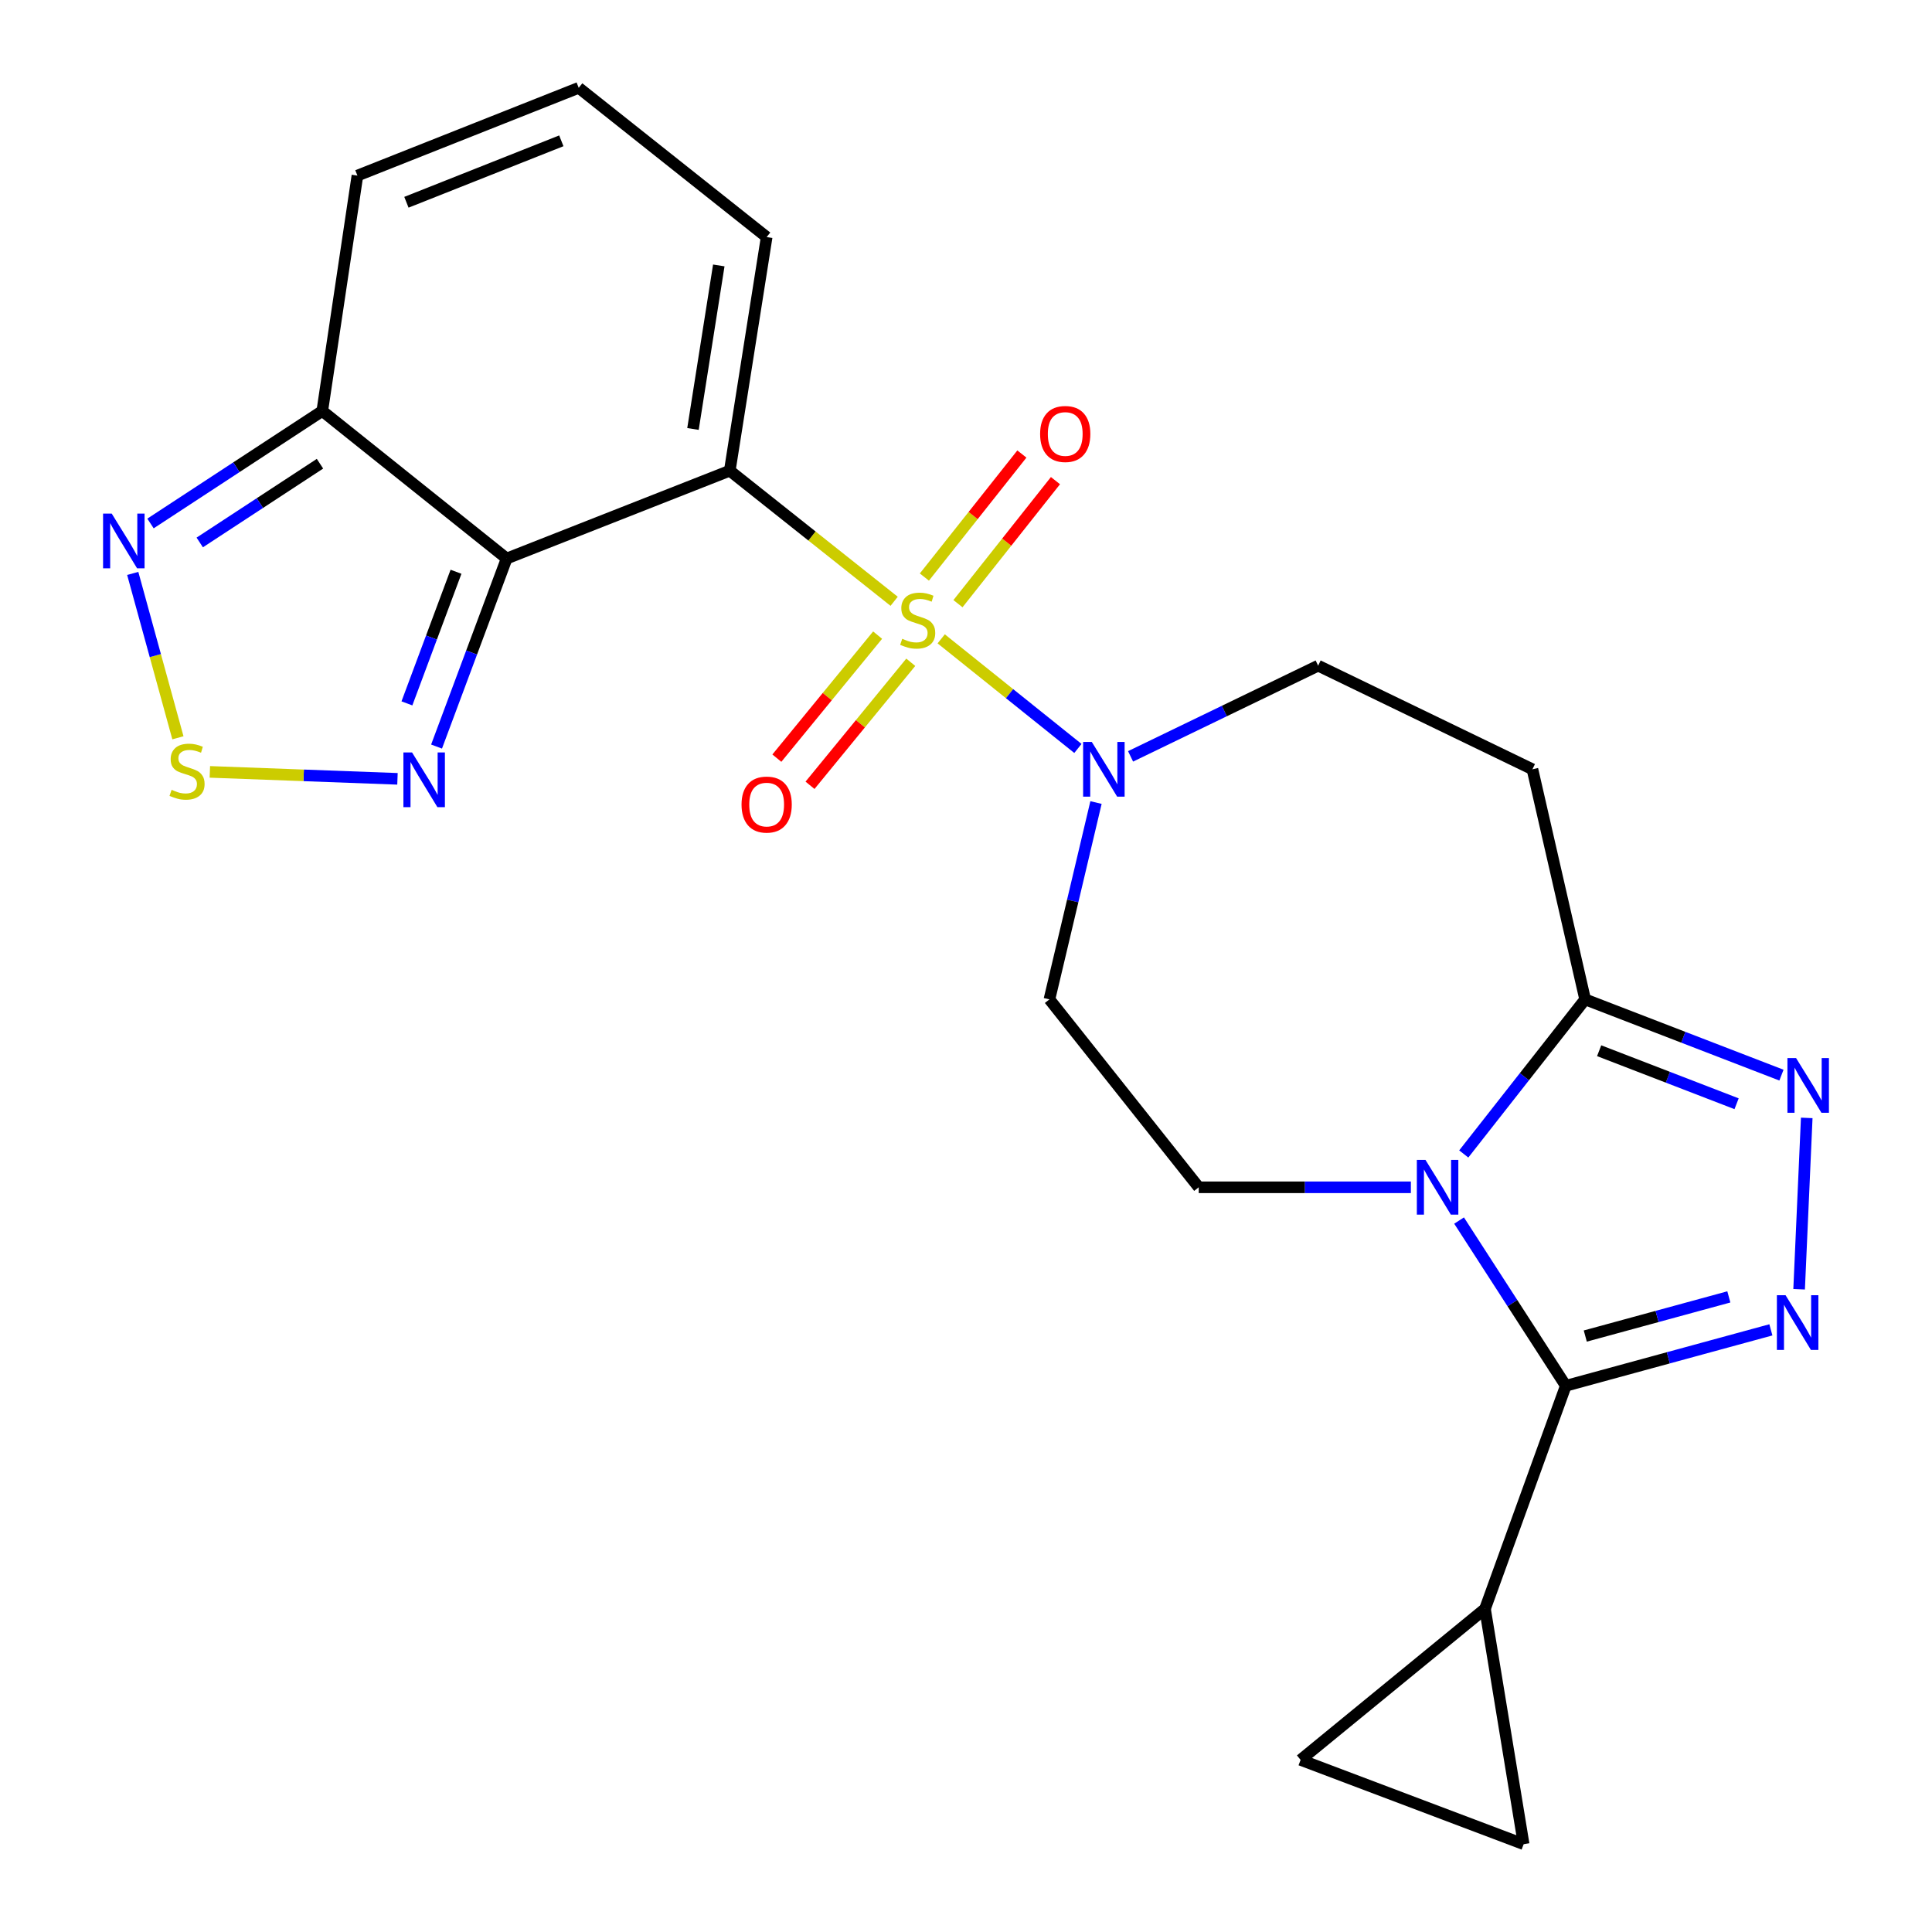 <?xml version='1.0' encoding='iso-8859-1'?>
<svg version='1.1' baseProfile='full'
              xmlns='http://www.w3.org/2000/svg'
                      xmlns:rdkit='http://www.rdkit.org/xml'
                      xmlns:xlink='http://www.w3.org/1999/xlink'
                  xml:space='preserve'
width='1000px' height='1000px' viewBox='0 0 1000 1000'>
<!-- END OF HEADER -->
<rect style='opacity:1.0;fill:#FFFFFF;stroke:none' width='1000' height='1000' x='0' y='0'> </rect>
<path class='bond-0' d='M 462.811,311.229 L 420.271,277.431' style='fill:none;fill-rule:evenodd;stroke:#CCCC00;stroke-width:6px;stroke-linecap:butt;stroke-linejoin:miter;stroke-opacity:1' />
<path class='bond-0' d='M 420.271,277.431 L 377.731,243.633' style='fill:none;fill-rule:evenodd;stroke:#000000;stroke-width:6px;stroke-linecap:butt;stroke-linejoin:miter;stroke-opacity:1' />
<path class='bond-1' d='M 487.165,330.666 L 522.544,359.033' style='fill:none;fill-rule:evenodd;stroke:#CCCC00;stroke-width:6px;stroke-linecap:butt;stroke-linejoin:miter;stroke-opacity:1' />
<path class='bond-1' d='M 522.544,359.033 L 557.924,387.401' style='fill:none;fill-rule:evenodd;stroke:#0000FF;stroke-width:6px;stroke-linecap:butt;stroke-linejoin:miter;stroke-opacity:1' />
<path class='bond-2' d='M 454.252,328.736 L 428.176,360.574' style='fill:none;fill-rule:evenodd;stroke:#CCCC00;stroke-width:6px;stroke-linecap:butt;stroke-linejoin:miter;stroke-opacity:1' />
<path class='bond-2' d='M 428.176,360.574 L 402.101,392.412' style='fill:none;fill-rule:evenodd;stroke:#FF0000;stroke-width:6px;stroke-linecap:butt;stroke-linejoin:miter;stroke-opacity:1' />
<path class='bond-2' d='M 471.412,342.79 L 445.337,374.628' style='fill:none;fill-rule:evenodd;stroke:#CCCC00;stroke-width:6px;stroke-linecap:butt;stroke-linejoin:miter;stroke-opacity:1' />
<path class='bond-2' d='M 445.337,374.628 L 419.261,406.467' style='fill:none;fill-rule:evenodd;stroke:#FF0000;stroke-width:6px;stroke-linecap:butt;stroke-linejoin:miter;stroke-opacity:1' />
<path class='bond-3' d='M 495.843,312.461 L 521.076,280.619' style='fill:none;fill-rule:evenodd;stroke:#CCCC00;stroke-width:6px;stroke-linecap:butt;stroke-linejoin:miter;stroke-opacity:1' />
<path class='bond-3' d='M 521.076,280.619 L 546.31,248.777' style='fill:none;fill-rule:evenodd;stroke:#FF0000;stroke-width:6px;stroke-linecap:butt;stroke-linejoin:miter;stroke-opacity:1' />
<path class='bond-3' d='M 478.458,298.685 L 503.692,266.843' style='fill:none;fill-rule:evenodd;stroke:#CCCC00;stroke-width:6px;stroke-linecap:butt;stroke-linejoin:miter;stroke-opacity:1' />
<path class='bond-3' d='M 503.692,266.843 L 528.925,235.001' style='fill:none;fill-rule:evenodd;stroke:#FF0000;stroke-width:6px;stroke-linecap:butt;stroke-linejoin:miter;stroke-opacity:1' />
<path class='bond-4' d='M 377.731,243.633 L 262.253,289.092' style='fill:none;fill-rule:evenodd;stroke:#000000;stroke-width:6px;stroke-linecap:butt;stroke-linejoin:miter;stroke-opacity:1' />
<path class='bond-5' d='M 377.731,243.633 L 396.82,122.707' style='fill:none;fill-rule:evenodd;stroke:#000000;stroke-width:6px;stroke-linecap:butt;stroke-linejoin:miter;stroke-opacity:1' />
<path class='bond-5' d='M 358.685,222.035 L 372.046,137.388' style='fill:none;fill-rule:evenodd;stroke:#000000;stroke-width:6px;stroke-linecap:butt;stroke-linejoin:miter;stroke-opacity:1' />
<path class='bond-6' d='M 262.253,289.092 L 244.107,337.755' style='fill:none;fill-rule:evenodd;stroke:#000000;stroke-width:6px;stroke-linecap:butt;stroke-linejoin:miter;stroke-opacity:1' />
<path class='bond-6' d='M 244.107,337.755 L 225.961,386.418' style='fill:none;fill-rule:evenodd;stroke:#0000FF;stroke-width:6px;stroke-linecap:butt;stroke-linejoin:miter;stroke-opacity:1' />
<path class='bond-6' d='M 236.026,295.941 L 223.323,330.005' style='fill:none;fill-rule:evenodd;stroke:#000000;stroke-width:6px;stroke-linecap:butt;stroke-linejoin:miter;stroke-opacity:1' />
<path class='bond-6' d='M 223.323,330.005 L 210.621,364.069' style='fill:none;fill-rule:evenodd;stroke:#0000FF;stroke-width:6px;stroke-linecap:butt;stroke-linejoin:miter;stroke-opacity:1' />
<path class='bond-7' d='M 262.253,289.092 L 166.811,212.727' style='fill:none;fill-rule:evenodd;stroke:#000000;stroke-width:6px;stroke-linecap:butt;stroke-linejoin:miter;stroke-opacity:1' />
<path class='bond-8' d='M 730.263,614.542 L 675.36,614.542' style='fill:none;fill-rule:evenodd;stroke:#0000FF;stroke-width:6px;stroke-linecap:butt;stroke-linejoin:miter;stroke-opacity:1' />
<path class='bond-8' d='M 675.36,614.542 L 620.457,614.542' style='fill:none;fill-rule:evenodd;stroke:#000000;stroke-width:6px;stroke-linecap:butt;stroke-linejoin:miter;stroke-opacity:1' />
<path class='bond-9' d='M 755.215,631.76 L 782.834,674.519' style='fill:none;fill-rule:evenodd;stroke:#0000FF;stroke-width:6px;stroke-linecap:butt;stroke-linejoin:miter;stroke-opacity:1' />
<path class='bond-9' d='M 782.834,674.519 L 810.453,717.279' style='fill:none;fill-rule:evenodd;stroke:#000000;stroke-width:6px;stroke-linecap:butt;stroke-linejoin:miter;stroke-opacity:1' />
<path class='bond-10' d='M 757.638,597.291 L 789.049,557.284' style='fill:none;fill-rule:evenodd;stroke:#0000FF;stroke-width:6px;stroke-linecap:butt;stroke-linejoin:miter;stroke-opacity:1' />
<path class='bond-10' d='M 789.049,557.284 L 820.459,517.277' style='fill:none;fill-rule:evenodd;stroke:#000000;stroke-width:6px;stroke-linecap:butt;stroke-linejoin:miter;stroke-opacity:1' />
<path class='bond-11' d='M 810.453,717.279 L 768.641,832.733' style='fill:none;fill-rule:evenodd;stroke:#000000;stroke-width:6px;stroke-linecap:butt;stroke-linejoin:miter;stroke-opacity:1' />
<path class='bond-12' d='M 810.453,717.279 L 863.529,702.803' style='fill:none;fill-rule:evenodd;stroke:#000000;stroke-width:6px;stroke-linecap:butt;stroke-linejoin:miter;stroke-opacity:1' />
<path class='bond-12' d='M 863.529,702.803 L 916.604,688.326' style='fill:none;fill-rule:evenodd;stroke:#0000FF;stroke-width:6px;stroke-linecap:butt;stroke-linejoin:miter;stroke-opacity:1' />
<path class='bond-12' d='M 820.539,691.536 L 857.692,681.403' style='fill:none;fill-rule:evenodd;stroke:#000000;stroke-width:6px;stroke-linecap:butt;stroke-linejoin:miter;stroke-opacity:1' />
<path class='bond-12' d='M 857.692,681.403 L 894.845,671.27' style='fill:none;fill-rule:evenodd;stroke:#0000FF;stroke-width:6px;stroke-linecap:butt;stroke-linejoin:miter;stroke-opacity:1' />
<path class='bond-13' d='M 931.221,667.318 L 935.166,578.624' style='fill:none;fill-rule:evenodd;stroke:#0000FF;stroke-width:6px;stroke-linecap:butt;stroke-linejoin:miter;stroke-opacity:1' />
<path class='bond-14' d='M 922.079,556.487 L 871.269,536.882' style='fill:none;fill-rule:evenodd;stroke:#0000FF;stroke-width:6px;stroke-linecap:butt;stroke-linejoin:miter;stroke-opacity:1' />
<path class='bond-14' d='M 871.269,536.882 L 820.459,517.277' style='fill:none;fill-rule:evenodd;stroke:#000000;stroke-width:6px;stroke-linecap:butt;stroke-linejoin:miter;stroke-opacity:1' />
<path class='bond-14' d='M 898.851,571.3 L 863.284,557.576' style='fill:none;fill-rule:evenodd;stroke:#0000FF;stroke-width:6px;stroke-linecap:butt;stroke-linejoin:miter;stroke-opacity:1' />
<path class='bond-14' d='M 863.284,557.576 L 827.717,543.853' style='fill:none;fill-rule:evenodd;stroke:#000000;stroke-width:6px;stroke-linecap:butt;stroke-linejoin:miter;stroke-opacity:1' />
<path class='bond-15' d='M 820.459,517.277 L 793.188,398.175' style='fill:none;fill-rule:evenodd;stroke:#000000;stroke-width:6px;stroke-linecap:butt;stroke-linejoin:miter;stroke-opacity:1' />
<path class='bond-16' d='M 567.288,415.395 L 555.234,466.336' style='fill:none;fill-rule:evenodd;stroke:#0000FF;stroke-width:6px;stroke-linecap:butt;stroke-linejoin:miter;stroke-opacity:1' />
<path class='bond-16' d='M 555.234,466.336 L 543.18,517.277' style='fill:none;fill-rule:evenodd;stroke:#000000;stroke-width:6px;stroke-linecap:butt;stroke-linejoin:miter;stroke-opacity:1' />
<path class='bond-17' d='M 585.182,391.493 L 633.726,368.019' style='fill:none;fill-rule:evenodd;stroke:#0000FF;stroke-width:6px;stroke-linecap:butt;stroke-linejoin:miter;stroke-opacity:1' />
<path class='bond-17' d='M 633.726,368.019 L 682.269,344.546' style='fill:none;fill-rule:evenodd;stroke:#000000;stroke-width:6px;stroke-linecap:butt;stroke-linejoin:miter;stroke-opacity:1' />
<path class='bond-18' d='M 205.731,403.123 L 157.176,401.324' style='fill:none;fill-rule:evenodd;stroke:#0000FF;stroke-width:6px;stroke-linecap:butt;stroke-linejoin:miter;stroke-opacity:1' />
<path class='bond-18' d='M 157.176,401.324 L 108.621,399.525' style='fill:none;fill-rule:evenodd;stroke:#CCCC00;stroke-width:6px;stroke-linecap:butt;stroke-linejoin:miter;stroke-opacity:1' />
<path class='bond-19' d='M 166.811,212.727 L 122.354,241.84' style='fill:none;fill-rule:evenodd;stroke:#000000;stroke-width:6px;stroke-linecap:butt;stroke-linejoin:miter;stroke-opacity:1' />
<path class='bond-19' d='M 122.354,241.84 L 77.897,270.954' style='fill:none;fill-rule:evenodd;stroke:#0000FF;stroke-width:6px;stroke-linecap:butt;stroke-linejoin:miter;stroke-opacity:1' />
<path class='bond-19' d='M 165.626,240.017 L 134.506,260.397' style='fill:none;fill-rule:evenodd;stroke:#000000;stroke-width:6px;stroke-linecap:butt;stroke-linejoin:miter;stroke-opacity:1' />
<path class='bond-19' d='M 134.506,260.397 L 103.386,280.777' style='fill:none;fill-rule:evenodd;stroke:#0000FF;stroke-width:6px;stroke-linecap:butt;stroke-linejoin:miter;stroke-opacity:1' />
<path class='bond-20' d='M 166.811,212.727 L 185,90.889' style='fill:none;fill-rule:evenodd;stroke:#000000;stroke-width:6px;stroke-linecap:butt;stroke-linejoin:miter;stroke-opacity:1' />
<path class='bond-21' d='M 92.088,381.879 L 80.396,339.339' style='fill:none;fill-rule:evenodd;stroke:#CCCC00;stroke-width:6px;stroke-linecap:butt;stroke-linejoin:miter;stroke-opacity:1' />
<path class='bond-21' d='M 80.396,339.339 L 68.704,296.799' style='fill:none;fill-rule:evenodd;stroke:#0000FF;stroke-width:6px;stroke-linecap:butt;stroke-linejoin:miter;stroke-opacity:1' />
<path class='bond-22' d='M 768.641,832.733 L 788.641,954.545' style='fill:none;fill-rule:evenodd;stroke:#000000;stroke-width:6px;stroke-linecap:butt;stroke-linejoin:miter;stroke-opacity:1' />
<path class='bond-23' d='M 768.641,832.733 L 673.187,910.91' style='fill:none;fill-rule:evenodd;stroke:#000000;stroke-width:6px;stroke-linecap:butt;stroke-linejoin:miter;stroke-opacity:1' />
<path class='bond-24' d='M 620.457,614.542 L 543.18,517.277' style='fill:none;fill-rule:evenodd;stroke:#000000;stroke-width:6px;stroke-linecap:butt;stroke-linejoin:miter;stroke-opacity:1' />
<path class='bond-25' d='M 793.188,398.175 L 682.269,344.546' style='fill:none;fill-rule:evenodd;stroke:#000000;stroke-width:6px;stroke-linecap:butt;stroke-linejoin:miter;stroke-opacity:1' />
<path class='bond-26' d='M 788.641,954.545 L 673.187,910.91' style='fill:none;fill-rule:evenodd;stroke:#000000;stroke-width:6px;stroke-linecap:butt;stroke-linejoin:miter;stroke-opacity:1' />
<path class='bond-27' d='M 396.82,122.707 L 299.542,45.455' style='fill:none;fill-rule:evenodd;stroke:#000000;stroke-width:6px;stroke-linecap:butt;stroke-linejoin:miter;stroke-opacity:1' />
<path class='bond-28' d='M 299.542,45.455 L 185,90.889' style='fill:none;fill-rule:evenodd;stroke:#000000;stroke-width:6px;stroke-linecap:butt;stroke-linejoin:miter;stroke-opacity:1' />
<path class='bond-28' d='M 290.539,72.888 L 210.36,104.693' style='fill:none;fill-rule:evenodd;stroke:#000000;stroke-width:6px;stroke-linecap:butt;stroke-linejoin:miter;stroke-opacity:1' />
<path  class='atom-0' d='M 466.997 330.63
Q 467.317 330.75, 468.637 331.31
Q 469.957 331.87, 471.397 332.23
Q 472.877 332.55, 474.317 332.55
Q 476.997 332.55, 478.557 331.27
Q 480.117 329.95, 480.117 327.67
Q 480.117 326.11, 479.317 325.15
Q 478.557 324.19, 477.357 323.67
Q 476.157 323.15, 474.157 322.55
Q 471.637 321.79, 470.117 321.07
Q 468.637 320.35, 467.557 318.83
Q 466.517 317.31, 466.517 314.75
Q 466.517 311.19, 468.917 308.99
Q 471.357 306.79, 476.157 306.79
Q 479.437 306.79, 483.157 308.35
L 482.237 311.43
Q 478.837 310.03, 476.277 310.03
Q 473.517 310.03, 471.997 311.19
Q 470.477 312.31, 470.517 314.27
Q 470.517 315.79, 471.277 316.71
Q 472.077 317.63, 473.197 318.15
Q 474.357 318.67, 476.277 319.27
Q 478.837 320.07, 480.357 320.87
Q 481.877 321.67, 482.957 323.31
Q 484.077 324.91, 484.077 327.67
Q 484.077 331.59, 481.437 333.71
Q 478.837 335.79, 474.477 335.79
Q 471.957 335.79, 470.037 335.23
Q 468.157 334.71, 465.917 333.79
L 466.997 330.63
' fill='#CCCC00'/>
<path  class='atom-3' d='M 737.834 600.382
L 747.114 615.382
Q 748.034 616.862, 749.514 619.542
Q 750.994 622.222, 751.074 622.382
L 751.074 600.382
L 754.834 600.382
L 754.834 628.702
L 750.954 628.702
L 740.994 612.302
Q 739.834 610.382, 738.594 608.182
Q 737.394 605.982, 737.034 605.302
L 737.034 628.702
L 733.354 628.702
L 733.354 600.382
L 737.834 600.382
' fill='#0000FF'/>
<path  class='atom-5' d='M 924.194 670.389
L 933.474 685.389
Q 934.394 686.869, 935.874 689.549
Q 937.354 692.229, 937.434 692.389
L 937.434 670.389
L 941.194 670.389
L 941.194 698.709
L 937.314 698.709
L 927.354 682.309
Q 926.194 680.389, 924.954 678.189
Q 923.754 675.989, 923.394 675.309
L 923.394 698.709
L 919.714 698.709
L 919.714 670.389
L 924.194 670.389
' fill='#0000FF'/>
<path  class='atom-6' d='M 929.653 547.664
L 938.933 562.664
Q 939.853 564.144, 941.333 566.824
Q 942.813 569.504, 942.893 569.664
L 942.893 547.664
L 946.653 547.664
L 946.653 575.984
L 942.773 575.984
L 932.813 559.584
Q 931.653 557.664, 930.413 555.464
Q 929.213 553.264, 928.853 552.584
L 928.853 575.984
L 925.173 575.984
L 925.173 547.664
L 929.653 547.664
' fill='#0000FF'/>
<path  class='atom-8' d='M 565.102 384.015
L 574.382 399.015
Q 575.302 400.495, 576.782 403.175
Q 578.262 405.855, 578.342 406.015
L 578.342 384.015
L 582.102 384.015
L 582.102 412.335
L 578.222 412.335
L 568.262 395.935
Q 567.102 394.015, 565.862 391.815
Q 564.662 389.615, 564.302 388.935
L 564.302 412.335
L 560.622 412.335
L 560.622 384.015
L 565.102 384.015
' fill='#0000FF'/>
<path  class='atom-9' d='M 213.281 389.474
L 222.561 404.474
Q 223.481 405.954, 224.961 408.634
Q 226.441 411.314, 226.521 411.474
L 226.521 389.474
L 230.281 389.474
L 230.281 417.794
L 226.401 417.794
L 216.441 401.394
Q 215.281 399.474, 214.041 397.274
Q 212.841 395.074, 212.481 394.394
L 212.481 417.794
L 208.801 417.794
L 208.801 389.474
L 213.281 389.474
' fill='#0000FF'/>
<path  class='atom-11' d='M 88.817 408.807
Q 89.137 408.927, 90.457 409.487
Q 91.777 410.047, 93.217 410.407
Q 94.697 410.727, 96.137 410.727
Q 98.817 410.727, 100.377 409.447
Q 101.937 408.127, 101.937 405.847
Q 101.937 404.287, 101.137 403.327
Q 100.377 402.367, 99.177 401.847
Q 97.977 401.327, 95.977 400.727
Q 93.457 399.967, 91.937 399.247
Q 90.457 398.527, 89.377 397.007
Q 88.337 395.487, 88.337 392.927
Q 88.337 389.367, 90.737 387.167
Q 93.177 384.967, 97.977 384.967
Q 101.257 384.967, 104.977 386.527
L 104.057 389.607
Q 100.657 388.207, 98.097 388.207
Q 95.337 388.207, 93.817 389.367
Q 92.297 390.487, 92.337 392.447
Q 92.337 393.967, 93.097 394.887
Q 93.897 395.807, 95.017 396.327
Q 96.177 396.847, 98.097 397.447
Q 100.657 398.247, 102.177 399.047
Q 103.697 399.847, 104.777 401.487
Q 105.897 403.087, 105.897 405.847
Q 105.897 409.767, 103.257 411.887
Q 100.657 413.967, 96.297 413.967
Q 93.777 413.967, 91.857 413.407
Q 89.977 412.887, 87.737 411.967
L 88.817 408.807
' fill='#CCCC00'/>
<path  class='atom-12' d='M 57.827 265.838
L 67.107 280.838
Q 68.027 282.318, 69.507 284.998
Q 70.987 287.678, 71.067 287.838
L 71.067 265.838
L 74.827 265.838
L 74.827 294.158
L 70.947 294.158
L 60.987 277.758
Q 59.827 275.838, 58.587 273.638
Q 57.387 271.438, 57.027 270.758
L 57.027 294.158
L 53.347 294.158
L 53.347 265.838
L 57.827 265.838
' fill='#0000FF'/>
<path  class='atom-19' d='M 383.82 416.444
Q 383.82 409.644, 387.18 405.844
Q 390.54 402.044, 396.82 402.044
Q 403.1 402.044, 406.46 405.844
Q 409.82 409.644, 409.82 416.444
Q 409.82 423.324, 406.42 427.244
Q 403.02 431.124, 396.82 431.124
Q 390.58 431.124, 387.18 427.244
Q 383.82 423.364, 383.82 416.444
M 396.82 427.924
Q 401.14 427.924, 403.46 425.044
Q 405.82 422.124, 405.82 416.444
Q 405.82 410.884, 403.46 408.084
Q 401.14 405.244, 396.82 405.244
Q 392.5 405.244, 390.14 408.044
Q 387.82 410.844, 387.82 416.444
Q 387.82 422.164, 390.14 425.044
Q 392.5 427.924, 396.82 427.924
' fill='#FF0000'/>
<path  class='atom-20' d='M 538.362 224.624
Q 538.362 217.824, 541.722 214.024
Q 545.082 210.224, 551.362 210.224
Q 557.642 210.224, 561.002 214.024
Q 564.362 217.824, 564.362 224.624
Q 564.362 231.504, 560.962 235.424
Q 557.562 239.304, 551.362 239.304
Q 545.122 239.304, 541.722 235.424
Q 538.362 231.544, 538.362 224.624
M 551.362 236.104
Q 555.682 236.104, 558.002 233.224
Q 560.362 230.304, 560.362 224.624
Q 560.362 219.064, 558.002 216.264
Q 555.682 213.424, 551.362 213.424
Q 547.042 213.424, 544.682 216.224
Q 542.362 219.024, 542.362 224.624
Q 542.362 230.344, 544.682 233.224
Q 547.042 236.104, 551.362 236.104
' fill='#FF0000'/>
</svg>
